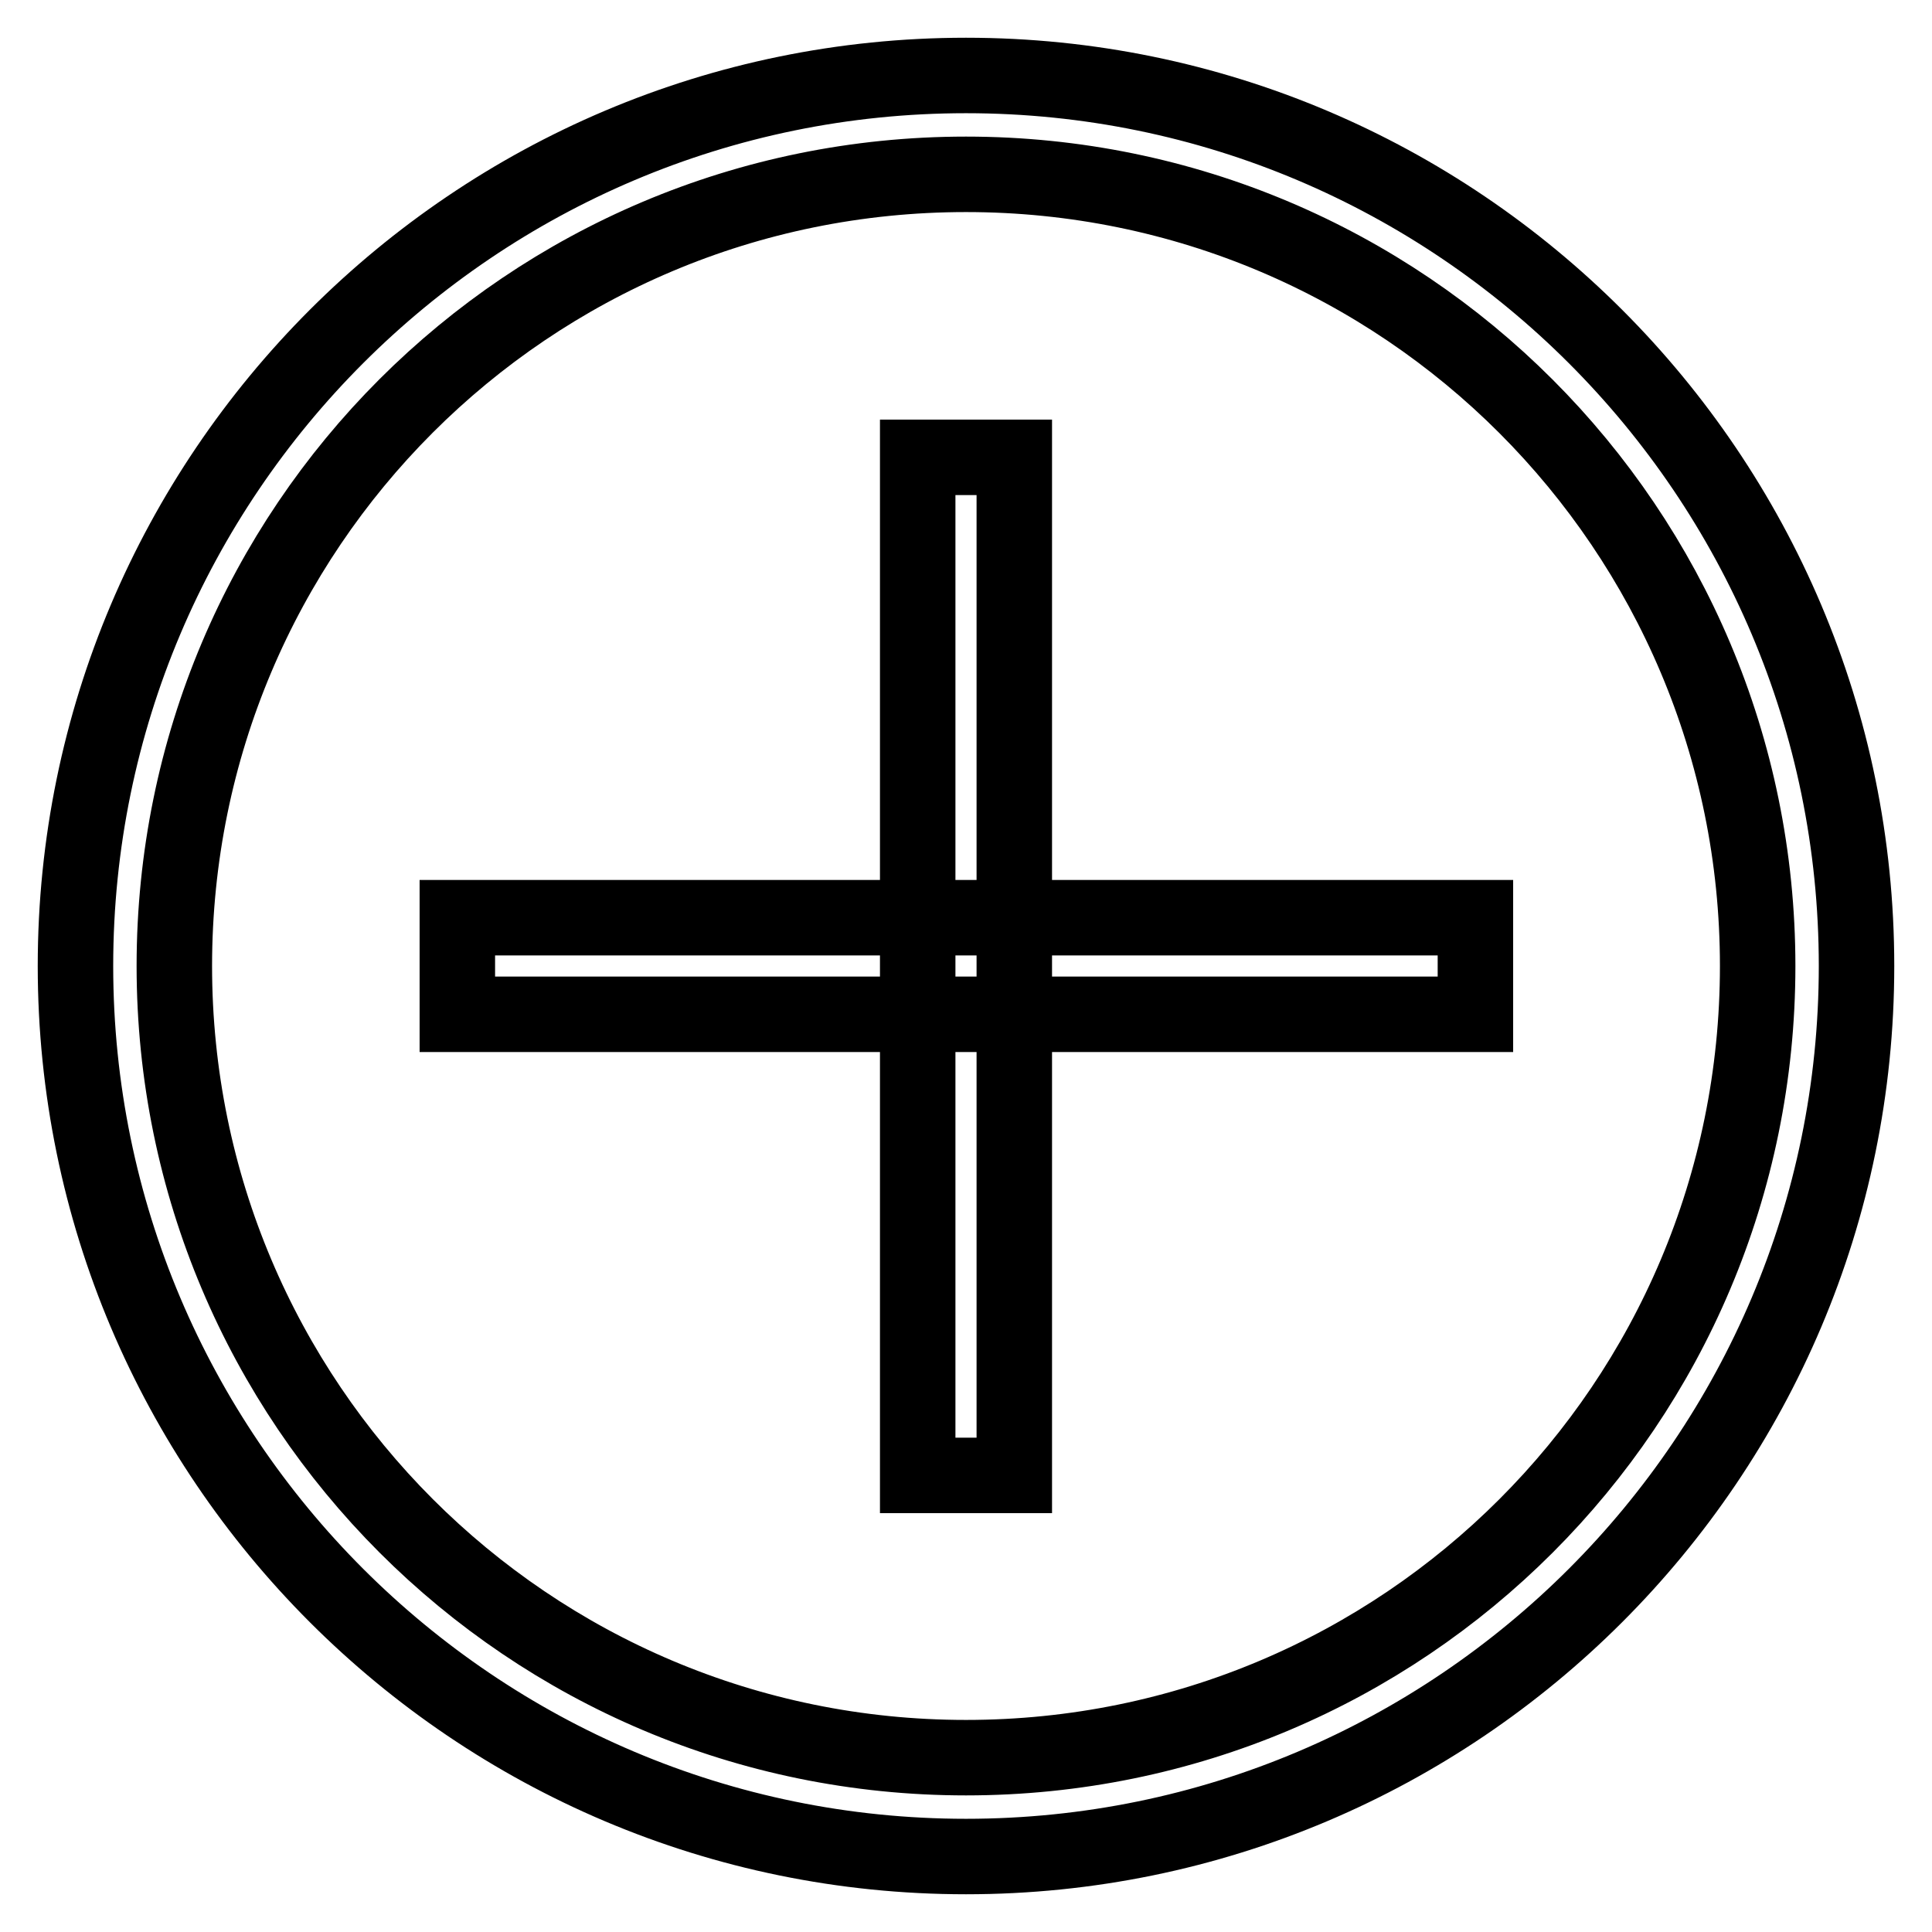 <?xml version="1.0" encoding="utf-8"?>
<!-- Svg Vector Icons : http://www.onlinewebfonts.com/icon -->
<!DOCTYPE svg PUBLIC "-//W3C//DTD SVG 1.1//EN" "http://www.w3.org/Graphics/SVG/1.1/DTD/svg11.dtd">
<svg version="1.1" xmlns="http://www.w3.org/2000/svg" xmlns:xlink="http://www.w3.org/1999/xlink" x="0px" y="0px" viewBox="0 0 256 256" enable-background="new 0 0 256 256" xml:space="preserve">
<g> <path stroke-width="10" fill-opacity="0" stroke="#000000"  d="M60.6,121.6h134.9v12.8H60.6V121.6z"/> <path stroke-width="10" fill-opacity="0" stroke="#000000"  d="M121.6,60.6h12.8v134.9h-12.8V60.6z"/> <path stroke-width="10" fill-opacity="0" stroke="#000000"  d="M128,246c65.1,0,118-52.9,118-118c0-65.1-52.9-118-118-118C62.9,10,10,62.9,10,128 C10,193.1,62.9,246,128,246z M128,232.9c-58,0-104.9-47-104.9-104.9C23.1,70,70,23.1,128,23.1c58,0,104.9,47,104.9,104.9 C232.9,186,186,232.9,128,232.9L128,232.9z"/></g>
</svg>